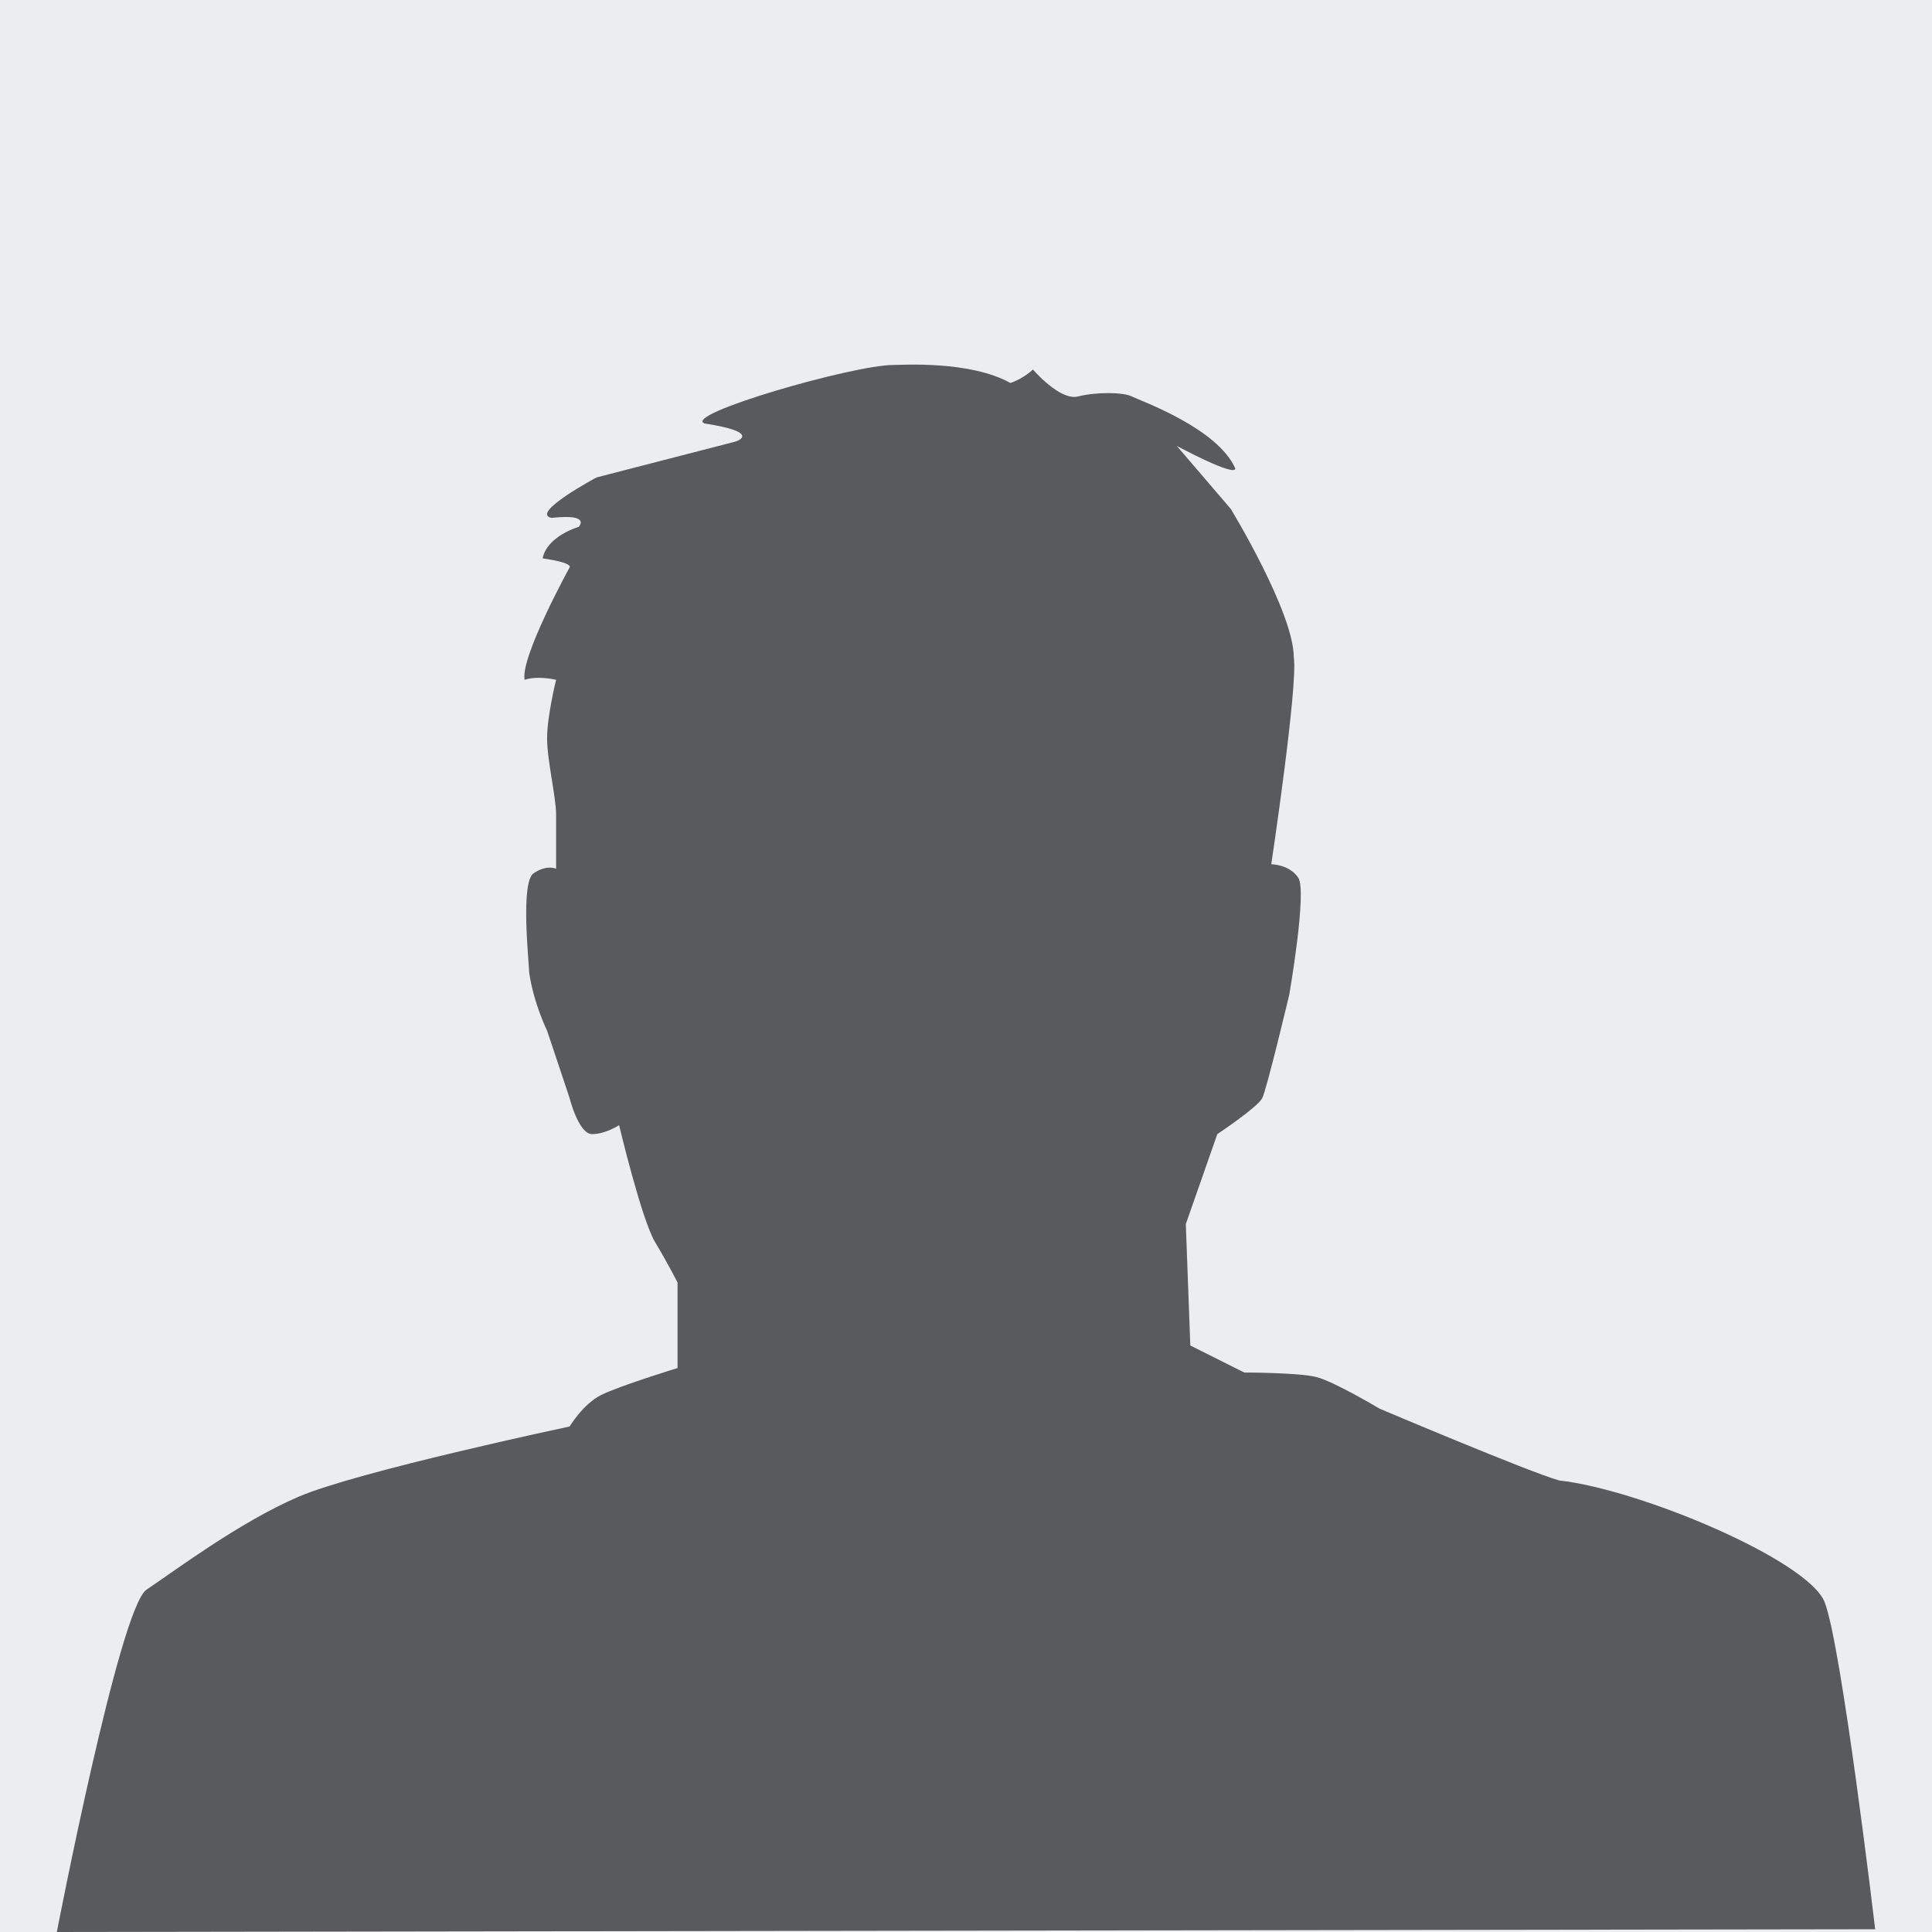 <?xml version="1.0" encoding="UTF-8"?>
<!DOCTYPE svg PUBLIC "-//W3C//DTD SVG 1.1//EN" "http://www.w3.org/Graphics/SVG/1.1/DTD/svg11.dtd">
<svg version="1.1" xmlns="http://www.w3.org/2000/svg" xmlns:xlink="http://www.w3.org/1999/xlink" x="0" y="0" width="140.099" height="140.099" viewBox="0, 0, 140.099, 140.099">
  <g id="Layer_1">
    <path d="M0,140.099 L140.099,140.099 L140.099,0 L0,0 z" fill="#ECEDEE"/>
    <path d="M135.979,139.9 C135.979,139.9 133.529,119.194 132.306,116.162 C131.079,113.13 118.933,108.008 113.062,107.355 C110.78,106.704 100.015,102.137 100.015,102.137 C100.015,102.137 96.754,100.181 95.449,99.854 C94.145,99.528 90.23,99.528 90.23,99.528 L86.316,97.57 L85.989,88.765 L88.273,82.24 C88.273,82.24 91.209,80.284 91.533,79.631 C91.861,78.979 93.491,72.13 93.491,72.13 C93.491,72.13 94.796,64.628 94.145,63.65 C93.491,62.671 92.186,62.671 92.186,62.671 C92.186,62.671 94.145,49.625 93.819,47.667 C93.819,44.405 89.25,36.904 89.25,36.904 L85.337,32.337 C85.337,32.337 89.577,34.62 89.577,33.968 C88.273,31.033 82.728,29.076 82.077,28.751 C81.423,28.422 79.465,28.422 78.162,28.751 C76.854,29.076 74.902,26.793 74.902,26.793 C74.902,26.793 74.247,27.445 73.27,27.771 C70.332,26.14 65.443,26.466 64.788,26.466 C61.851,26.466 49.458,30.054 51.089,30.707 C55.329,31.359 53.374,32.01 53.374,32.01 L43.262,34.62 C43.262,34.62 38.37,37.23 40.001,37.556 C42.936,37.23 41.957,38.209 41.957,38.209 C41.957,38.209 39.673,38.861 39.348,40.491 C41.631,40.818 41.306,41.144 41.306,41.144 C41.306,41.144 37.717,47.667 38.043,49.297 C39.021,48.973 40.326,49.297 40.326,49.297 C40.326,49.297 39.673,51.907 39.673,53.537 C39.673,55.169 40.326,57.777 40.326,59.084 L40.326,62.997 C40.326,62.997 39.673,62.672 38.697,63.323 C37.717,63.976 38.37,69.847 38.37,70.499 C38.697,72.782 39.673,74.739 39.673,74.739 L41.306,79.631 C41.306,79.631 41.957,82.24 42.936,82.24 C43.915,82.24 44.894,81.59 44.894,81.59 C44.894,81.59 46.523,88.437 47.501,90.068 C48.48,91.699 49.132,93.005 49.132,93.005 L49.132,99.202 C49.132,99.202 44.892,100.507 43.59,101.159 C42.282,101.811 41.306,103.442 41.306,103.442 C41.306,103.442 25.941,106.696 21.653,108.534 C17.364,110.374 12.581,113.969 10.627,115.273 C8.667,116.578 4.121,140.099 4.121,140.099 z" fill="#595A5D"/>
  </g>
</svg>
